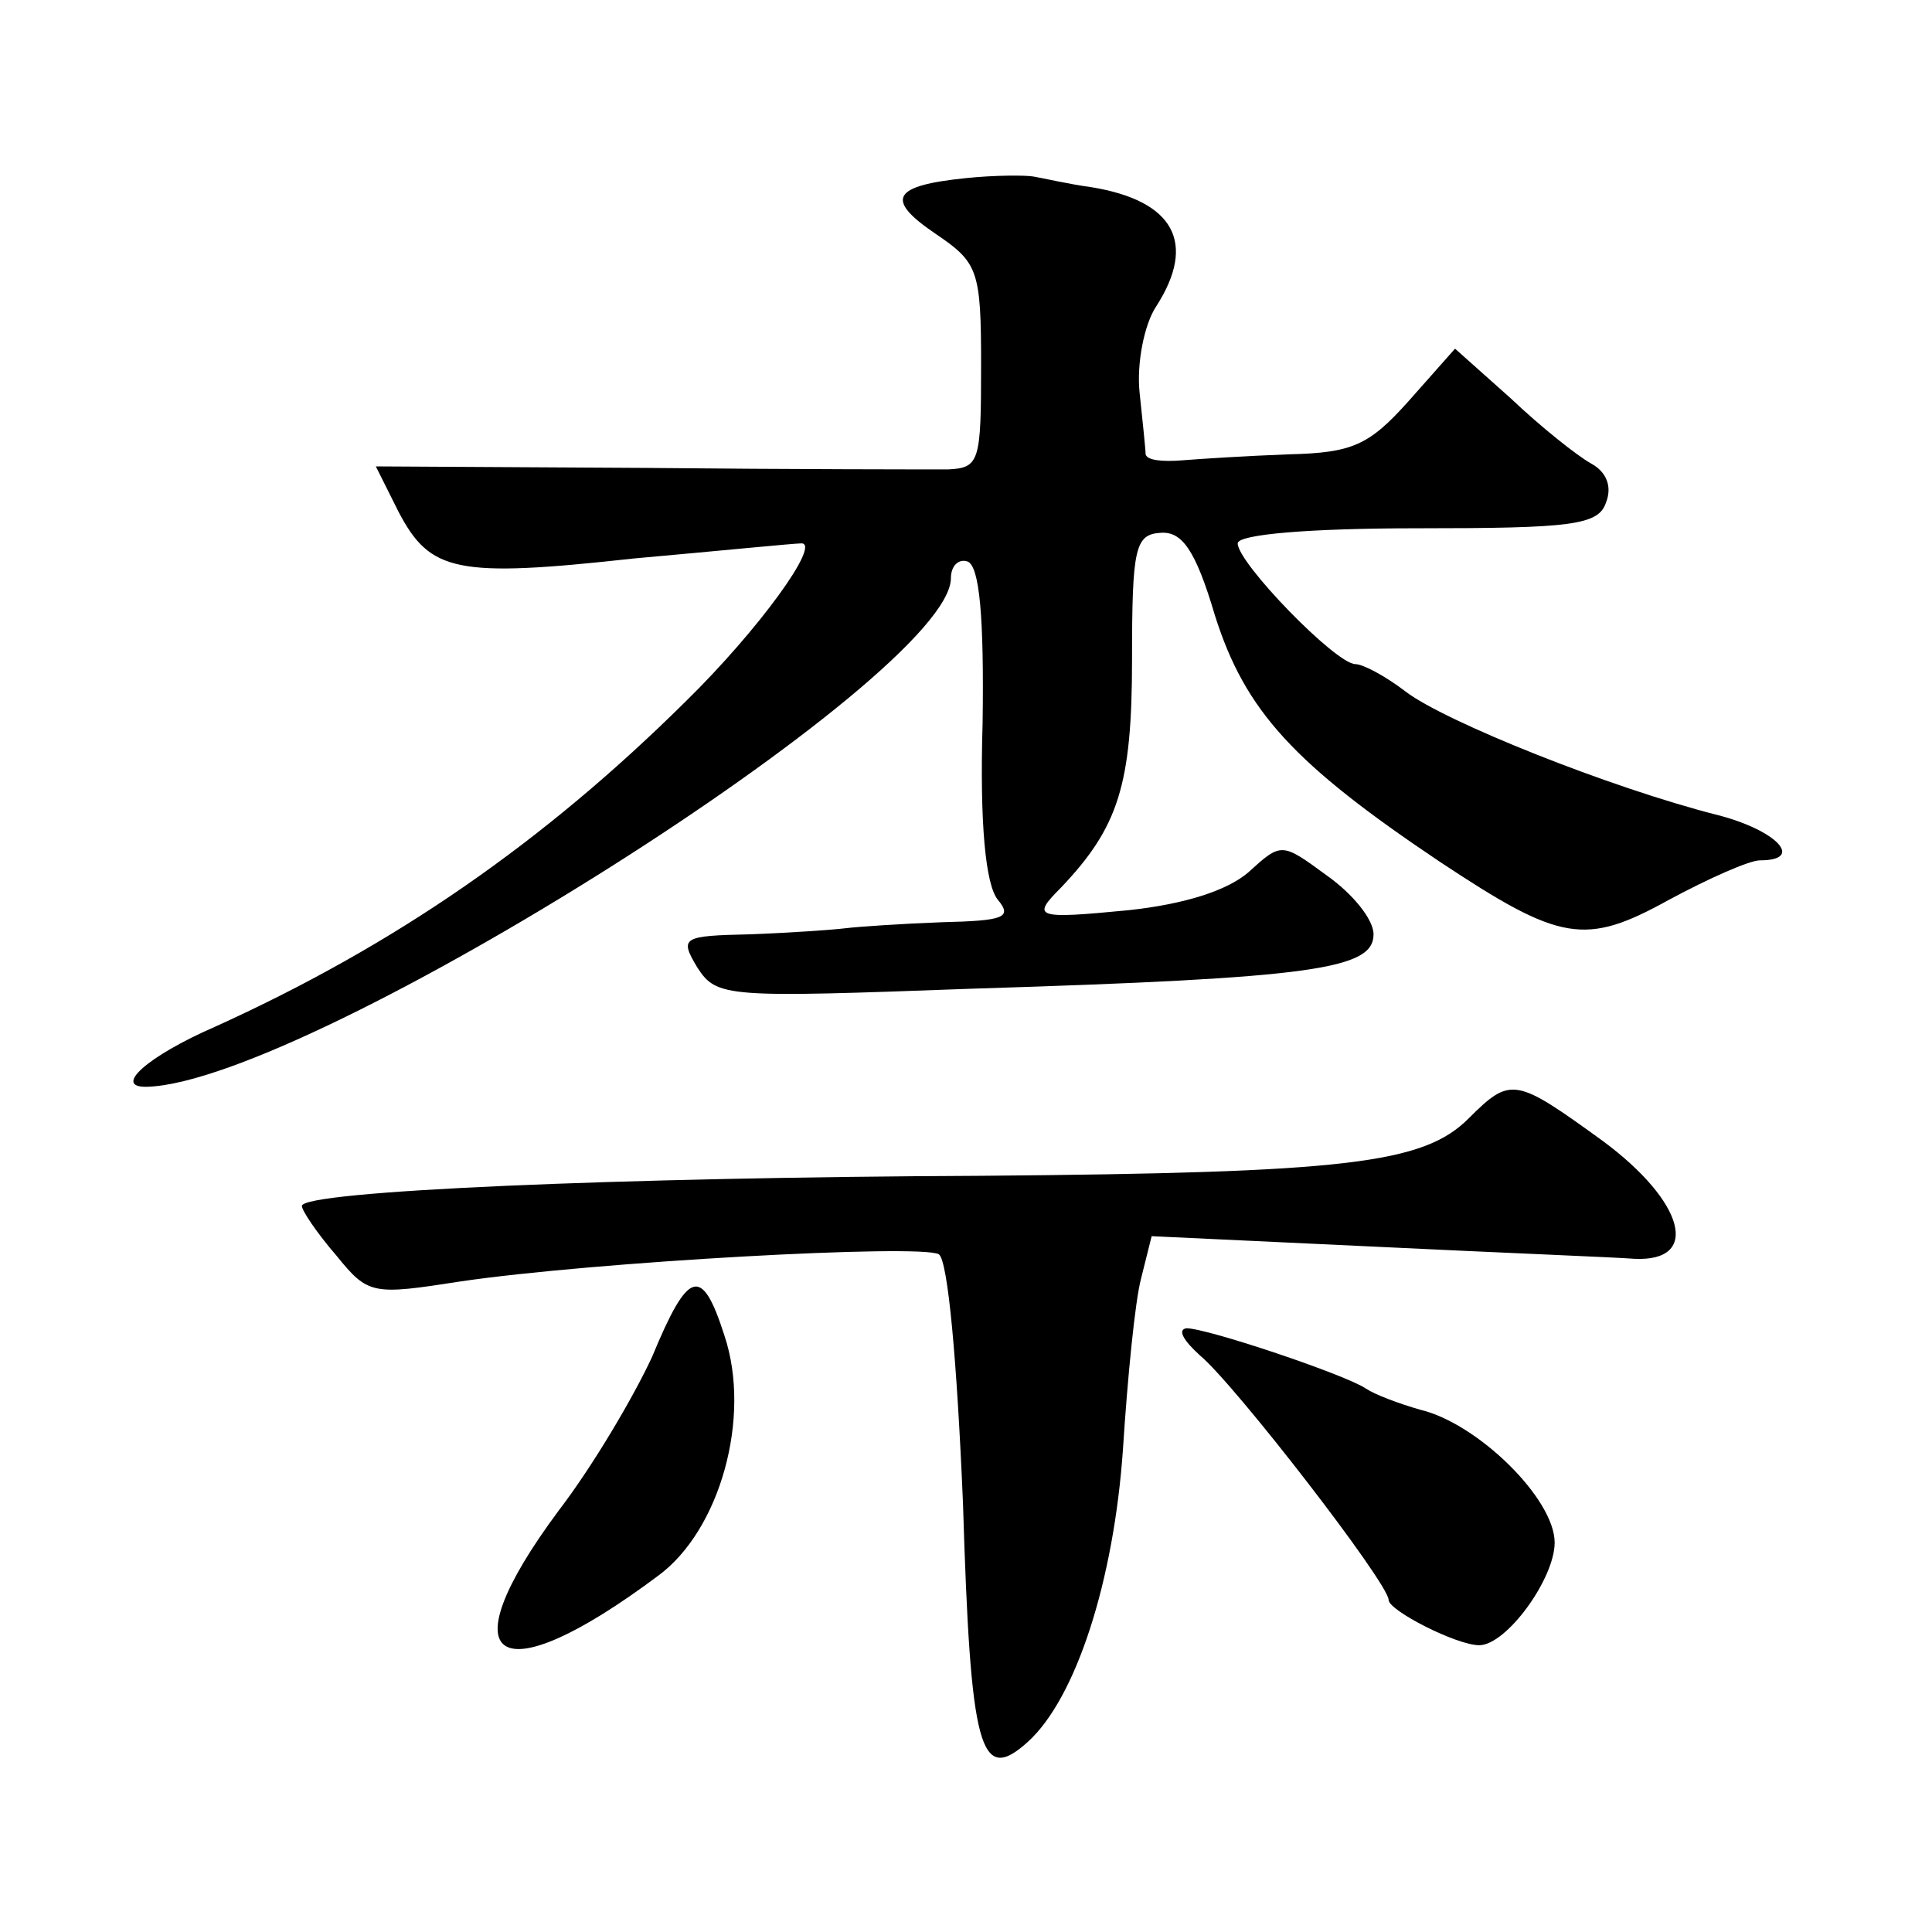 <?xml version="1.0" standalone="no"?>
<!DOCTYPE svg PUBLIC "-//W3C//DTD SVG 20010904//EN"
 "http://www.w3.org/TR/2001/REC-SVG-20010904/DTD/svg10.dtd">
<svg version="1.0" xmlns="http://www.w3.org/2000/svg"
 width="128pt" height="128pt" viewBox="0 0 128 128"
 preserveAspectRatio="xMidYMid meet">
<g transform="translate(0,128) scale(0.1,-0.1)"
fill="#0" stroke="none">
<path d="M640 1162 c-49 -5 -54 -14 -20 -37 28 -19 30 -24 30 -87 0 -64 -1 -68
-22 -69 -13 0 -103 0 -201 1 l-178 1 15 -30 c21 -40 38 -44 156 -31 56 5 106 10
111 10 13 0 -28 -57 -77 -105 -94 -93 -192 -161 -311 -215 -46 -20 -69 -41 -45
-40 108 4 532 272 532 337 0 8 5 13 11 11 8 -3 11 -37 10 -107 -2 -67 2 -107 10
-117 10 -12 4 -14 -37 -15 -27 -1 -56 -3 -64 -4 -8 -1 -36 -3 -63 -4 -45 -1 -47
-2 -35 -22 13 -20 19 -20 183 -14 226 7 265 13 265 36 0 10 -14 27 -31 39 -30 22
-30 22 -52 2 -14 -12 -42 -21 -79 -25 -62 -6 -65 -5 -45 15 38 40 47 68 47 151
0 74 2 83 19 84 14 1 23 -11 36 -55 20 -63 52 -98 149 -163 80 -53 96 -56 152 -25
26 14 53 26 60 26 30 0 11 20 -28 30 -71 18 -181 62 -207 82 -13 10 -28 18 -33
18 -13 0 -78 67 -78 80 0 6 48 10 119 10 102 0 120 2 125 17 4 10 1 20 -10 26 -9
5 -33 24 -53 43 l-37 33 -31 -35 c-26 -29 -37 -34 -79 -35 -27 -1 -59 -3 -71 -4
-13 -1 -23 0 -24 4 0 3 -2 22 -4 41 -2 19 3 45 11 57 27 42 12 70 -43 79 -15 2
-32 6 -38 7 -5 1 -26 1 -45 -1z M973 539 c-30 -30 -81 -36 -323 -38 -239 -1 -450
-10 -450 -20 0 -3 10 -18 23 -33 21 -26 24 -26 82 -17 88 13 305 25 317 18 6 -4
12 -70 16 -165 5 -163 11 -187 43 -158 32 29 57 107 63 194 3 47 8 98 12 113 l7
28 149 -7 c82 -4 159 -7 171 -8 44 -2 33 38 -21 78 -58 42 -61 43 -89 15z M432
381 c-12 -26 -39 -72 -62 -102 -75 -101 -41 -123 66 -43 41 30 62 105 44 159 -15
47 -24 44 -48 -14z M795 382 c23 -19 125 -151 125 -162 0 -7 45 -30 60 -30 18 0
50 44 50 68 0 29 -51 79 -89 88 -14 4 -30 10 -36 14 -13 9 -105 40 -119 40 -6 -1
-2 -8 9 -18z"/>
</g>
</svg>
